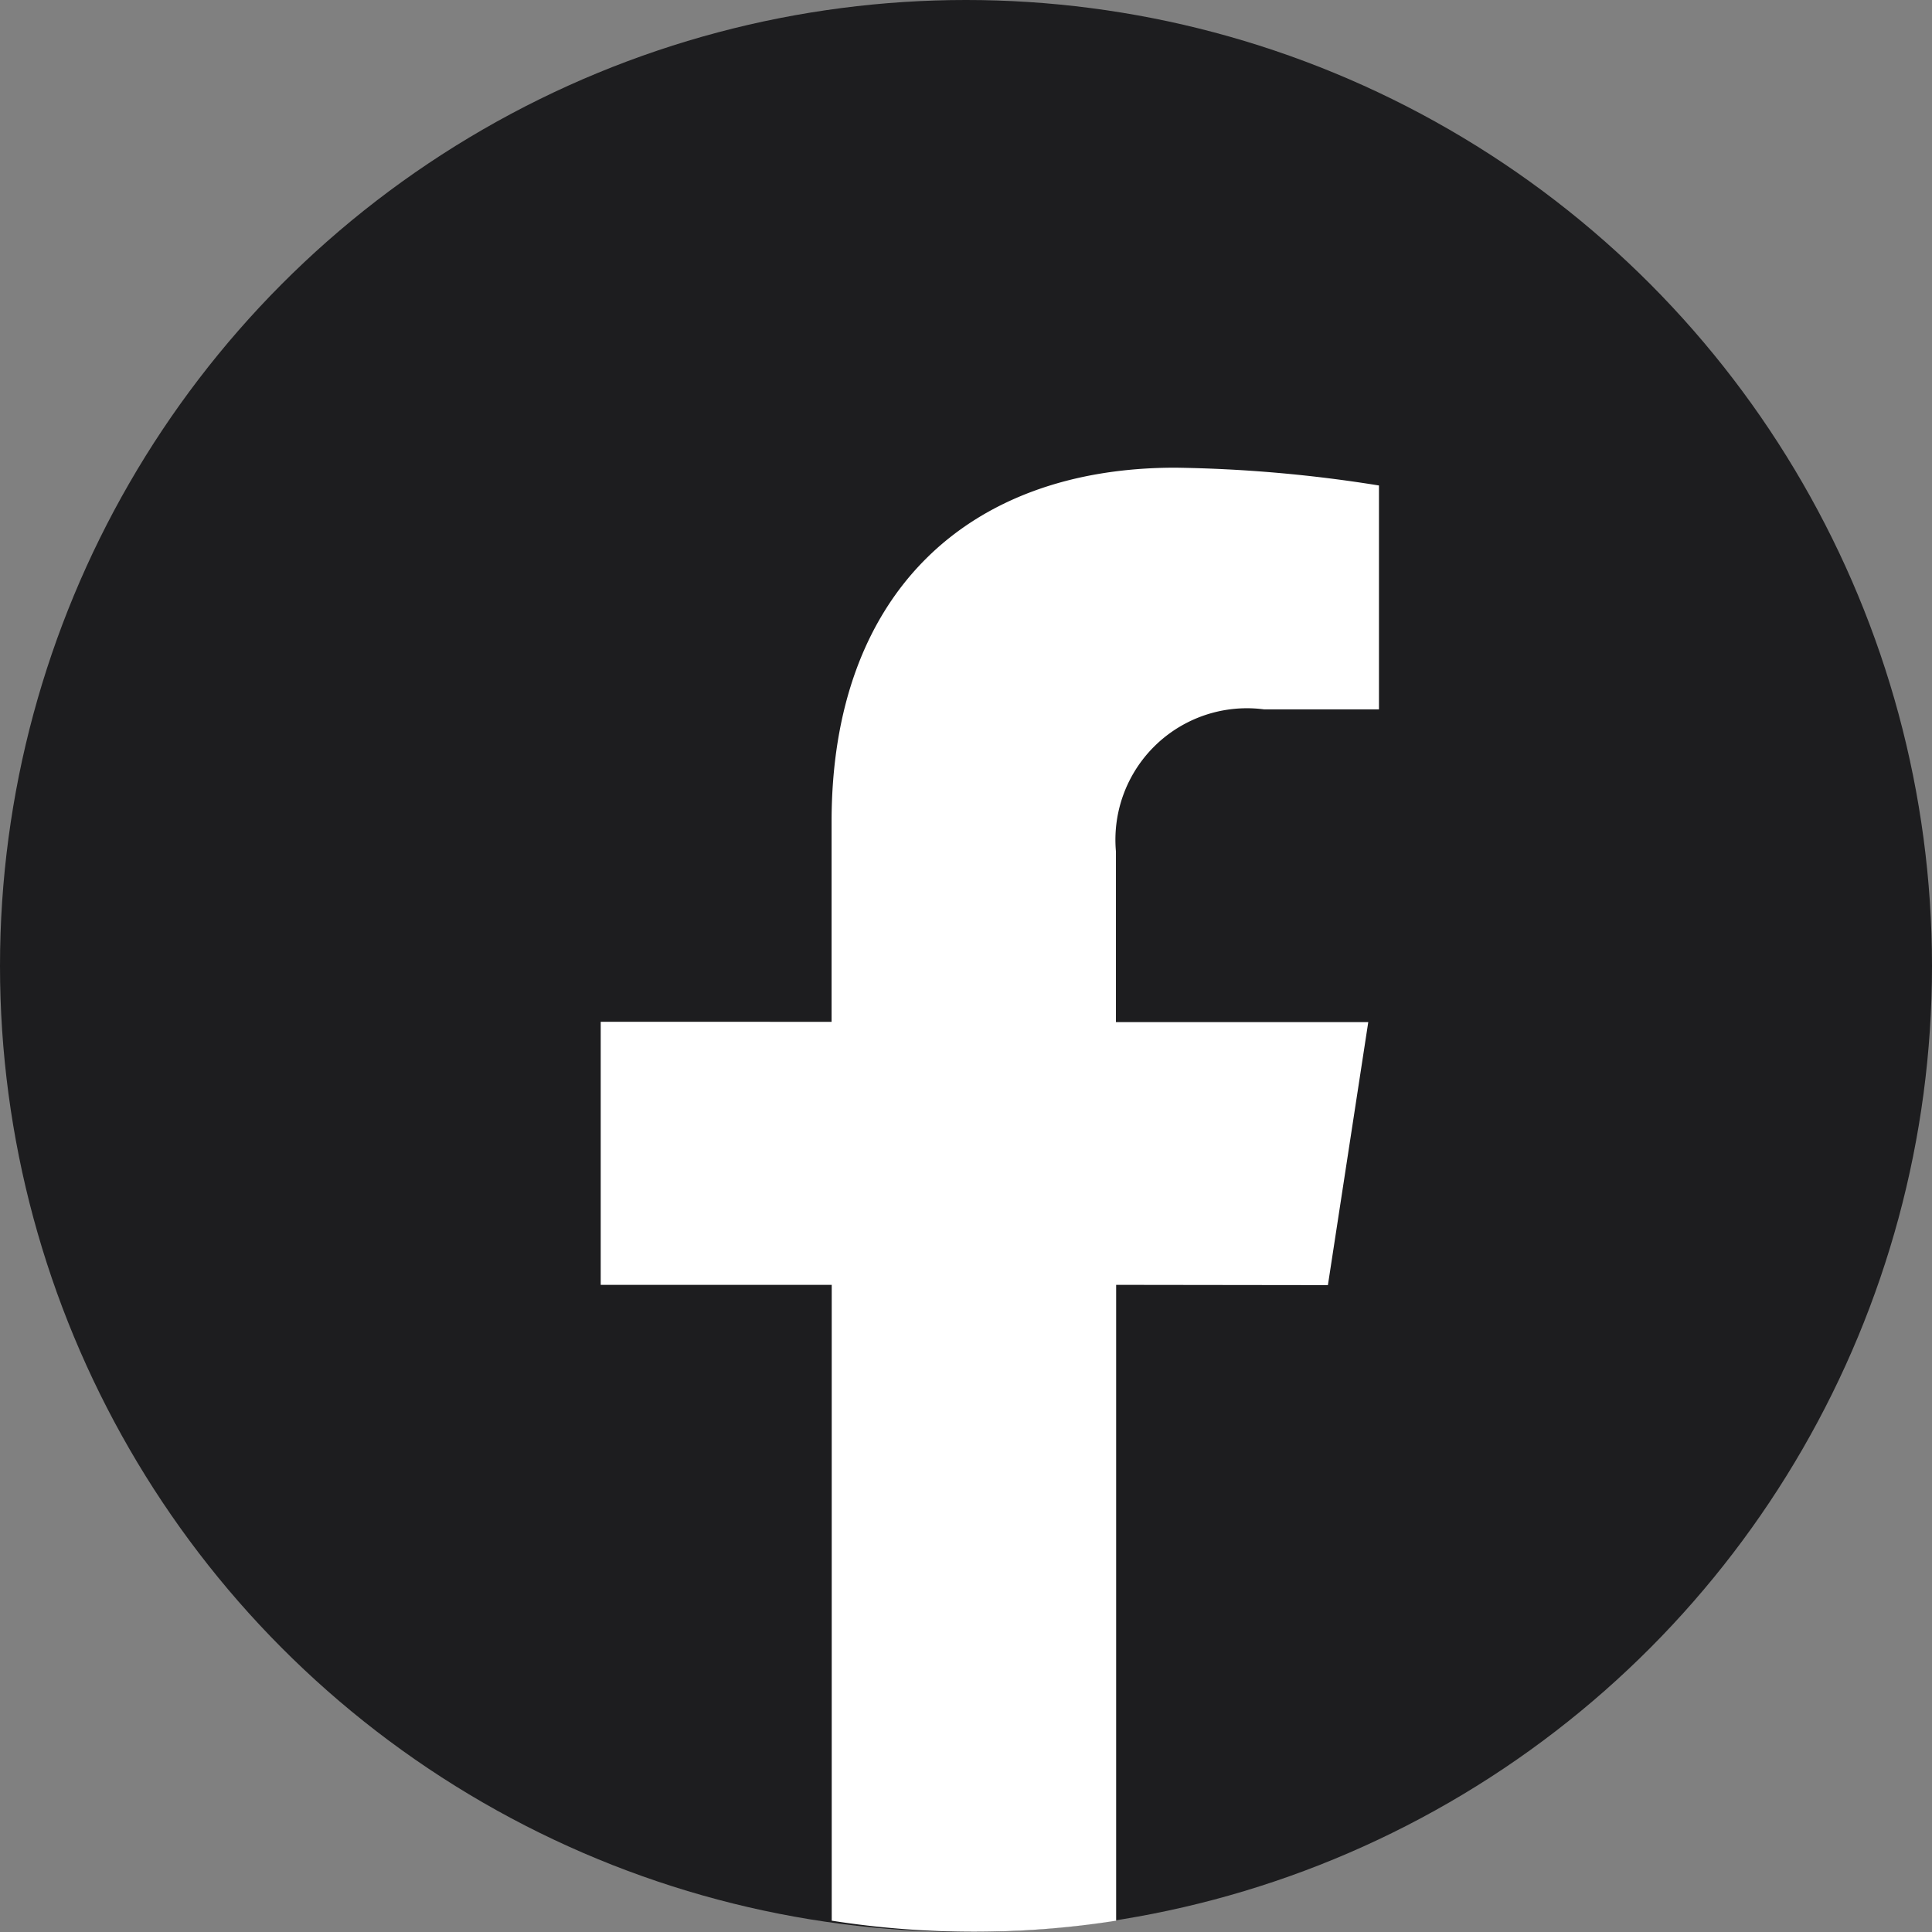 <svg xmlns="http://www.w3.org/2000/svg" width="28" height="28" viewBox="0 0 28 28">
  <rect x="0" y="0" width="28" height="28" fill="#808080" stroke="none"/>
  <g id="Group_27049" data-name="Group 27049" transform="translate(-1311 -59)">
    <circle id="Ellipse_133" data-name="Ellipse 133" cx="14" cy="14" r="14" transform="translate(1311 59)" fill="#1d1d1f"/>
    <path id="Path_47193" data-name="Path 47193" d="M-563.361,1480.674l.585-3.812h-3.657v-2.473a1.906,1.906,0,0,1,2.149-2.059h1.663v-3.245a20.233,20.233,0,0,0-2.952-.258c-3.012,0-4.981,1.826-4.981,5.131v2.9H-573.9v3.812h3.348v9.215a13.271,13.271,0,0,0,2.061.16,13.277,13.277,0,0,0,2.061-.16v-9.215Z" transform="translate(1893.606 -1403.049)" fill="#fff"/>
  </g>
</svg>
